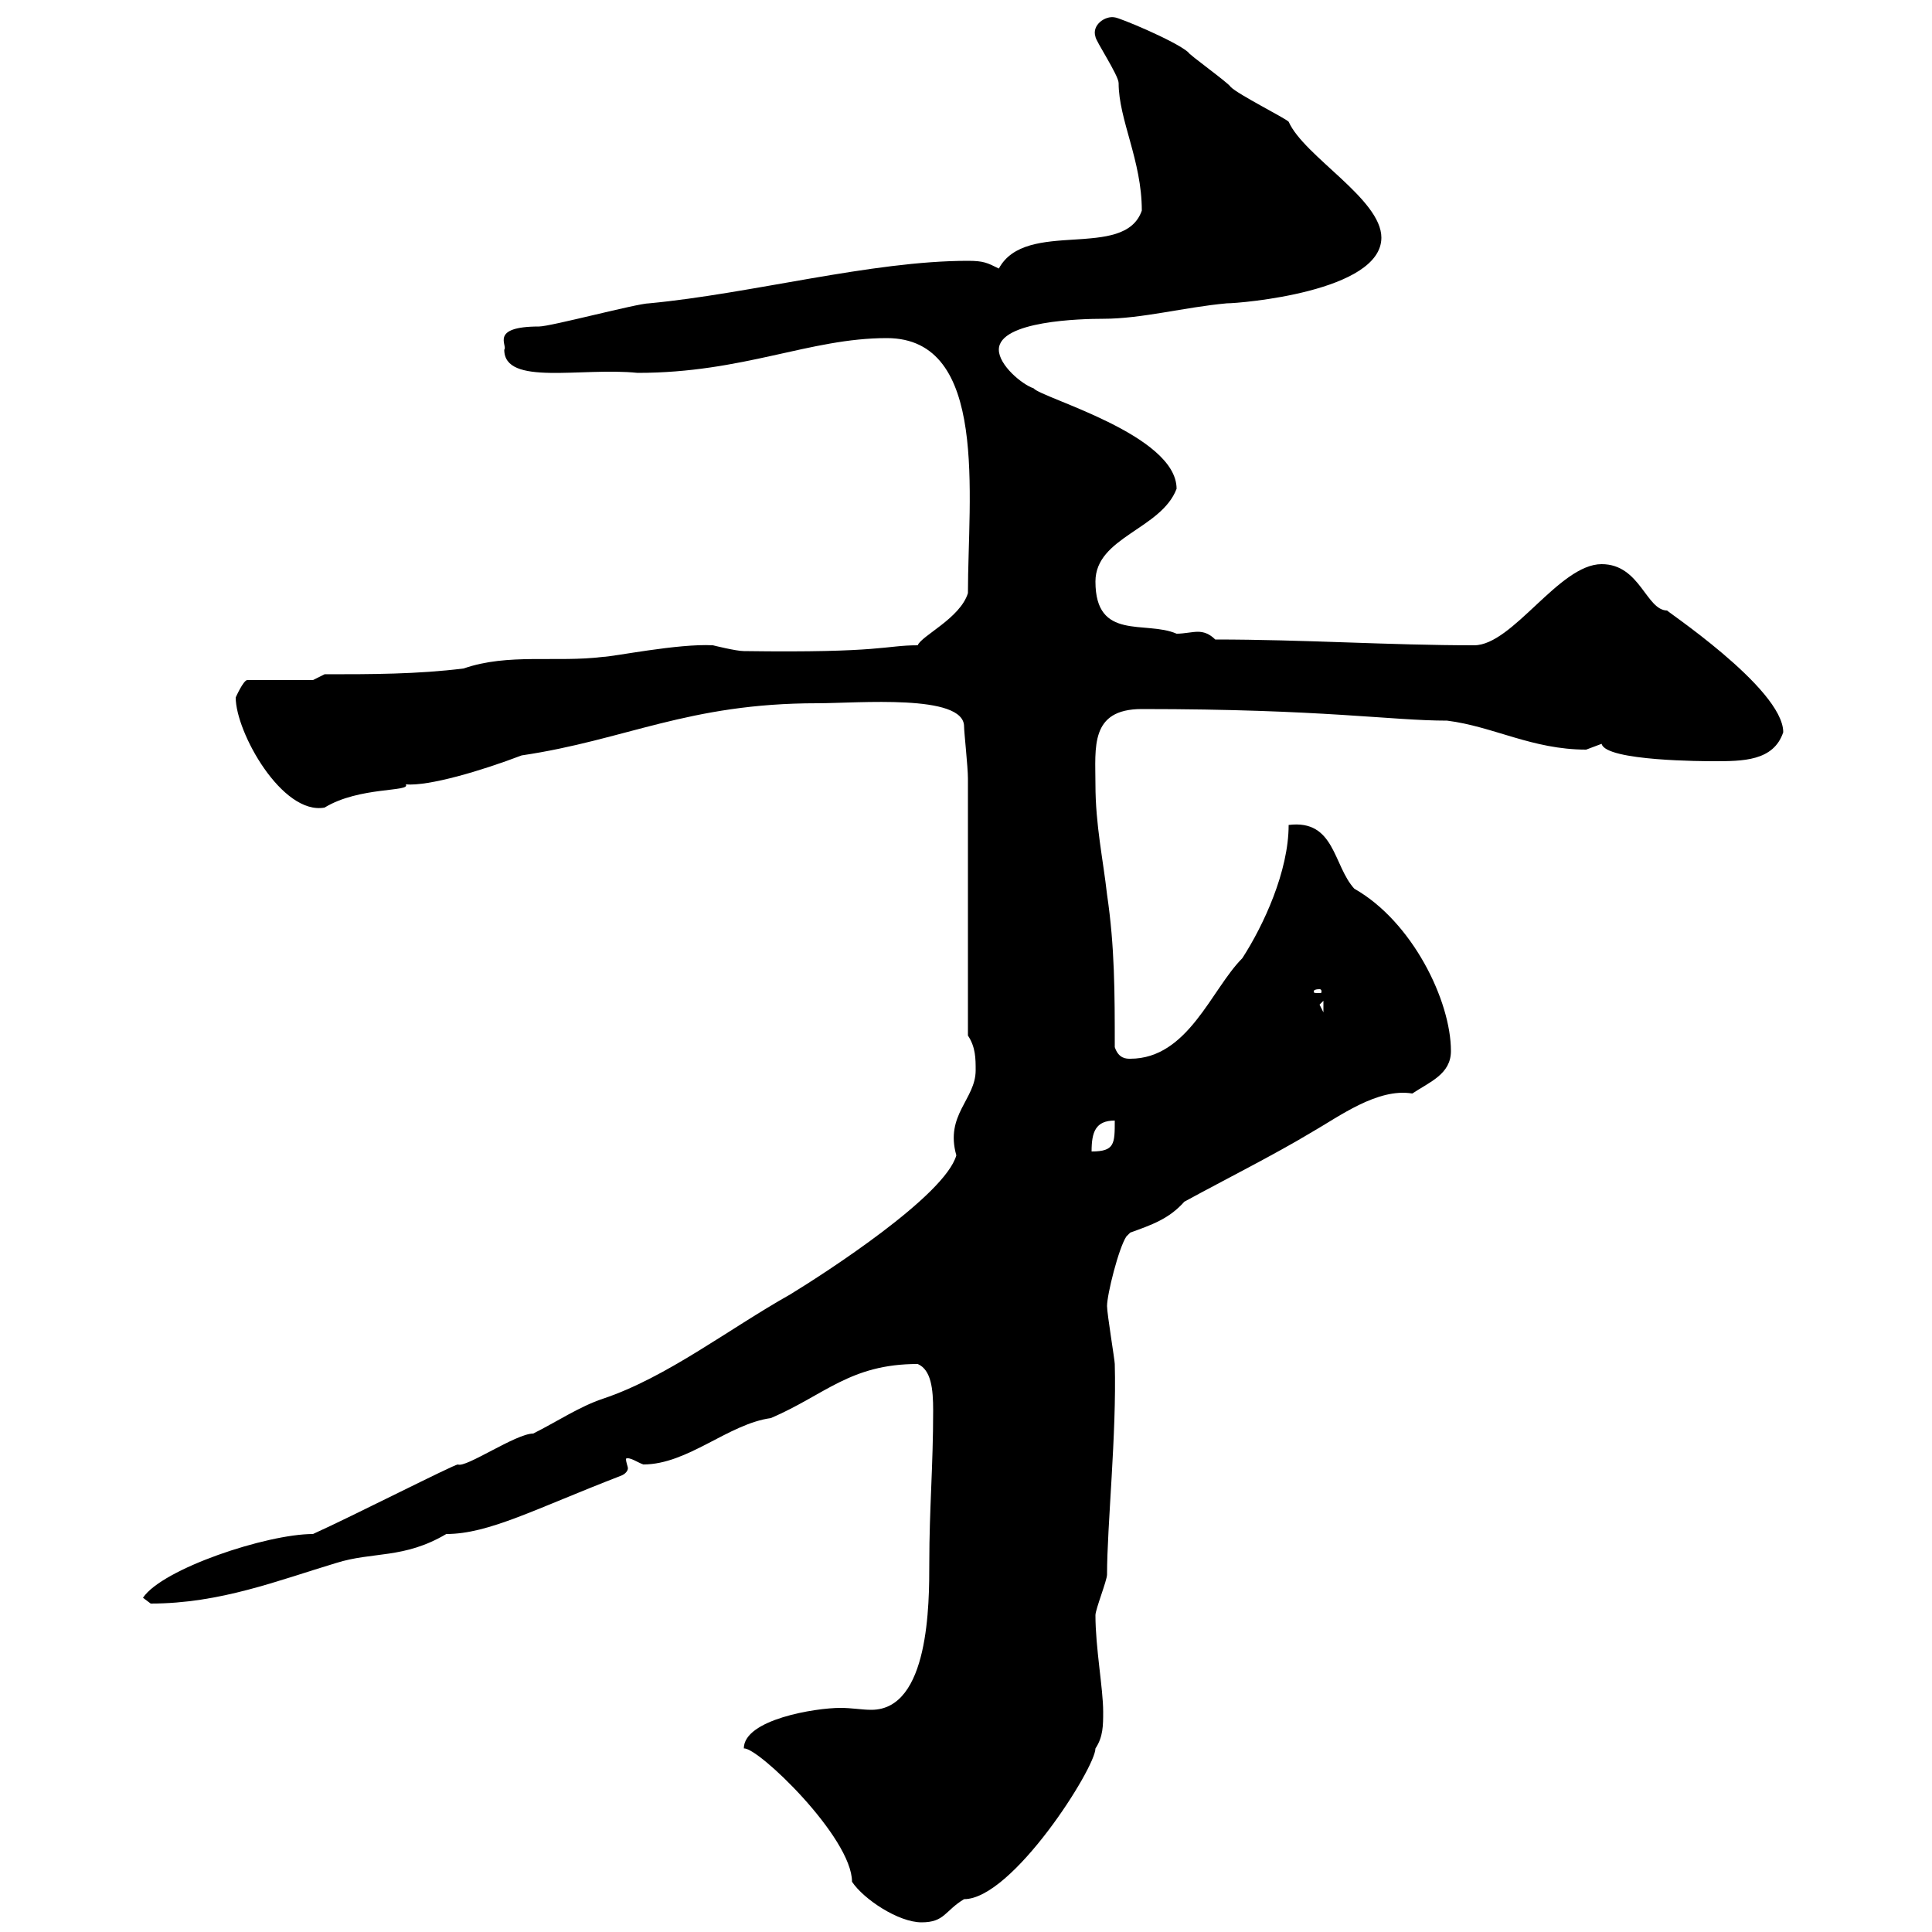 <svg xmlns="http://www.w3.org/2000/svg" xmlns:xlink="http://www.w3.org/1999/xlink" width="300" height="300"><path d="M115.50 271.50C117.60 271.20 132.30 285.30 132.30 292.20C134.10 294.90 139.50 298.50 143.10 298.50C146.70 298.50 146.70 296.70 149.70 294.90C157.20 294.90 170.10 274.50 170.10 271.50C171.30 269.70 171.30 267.90 171.30 265.80C171.30 262.20 170.10 255.90 170.10 250.80C170.10 249.90 171.90 245.40 171.90 244.50C171.90 237 173.40 222.60 173.10 211.80C173.10 211.20 171.90 204 171.90 202.80C171.90 201 173.70 193.80 174.90 192C174.90 192 175.50 191.40 175.50 191.40C178.80 190.20 181.50 189.30 183.90 186.60C190.50 183 197.70 179.40 203.70 175.80C207.90 173.40 213.90 168.90 219.30 169.80C222 168 225.30 166.80 225.30 163.20C225.30 155.40 219.30 143.10 210.30 138C207 134.40 207.30 127.20 200.10 128.10C200.10 135.30 196.20 143.70 192.90 148.80C188.10 153.60 184.50 164.40 175.50 164.40C174.90 164.40 173.70 164.40 173.10 162.60C173.10 154.20 173.10 147 171.90 138.90C171.30 133.50 170.10 128.10 170.10 121.80C170.10 116.10 169.20 110.10 177.30 110.10C205.50 110.10 216 111.90 224.70 111.90C231.90 112.80 237.90 116.40 246.30 116.40C246.30 116.40 248.70 115.50 248.70 115.50C249.30 118.20 264.90 118.20 266.10 118.20C270.60 118.20 275.40 118.20 276.90 113.70C276.90 106.80 257.70 94.20 258.90 94.80C255.60 94.80 254.70 87.60 248.70 87.60C242.10 87.60 234.90 100.20 228.90 100.20C215.70 100.20 202.50 99.30 188.70 99.30C187.80 98.40 186.90 98.10 186 98.10C185.10 98.10 183.90 98.40 182.70 98.40C177.90 96.30 170.10 99.60 170.10 90.30C170.10 83.40 180.30 82.20 182.70 75.90C182.70 67.50 161.70 61.80 160.50 60.30C158.70 59.70 155.10 56.70 155.10 54.30C155.10 49.80 168 49.50 171.30 49.50C177.30 49.50 183.90 47.70 190.50 47.10C192.60 47.10 214.50 45.30 214.50 36.90C214.50 30.90 202.50 24.30 200.10 18.90C199.50 18.30 192.30 14.70 191.10 13.50C190.80 12.90 184.50 8.40 184.50 8.10C182.40 6.30 173.70 2.70 173.10 2.70C171.60 2.40 169.50 3.90 170.10 5.70C170.10 6.30 173.70 11.70 173.70 12.90C173.70 18.60 177.30 24.90 177.30 32.70C174.60 40.50 159.30 33.90 155.10 41.70C153.30 40.80 152.70 40.50 150.30 40.50C135.30 40.50 116.70 45.60 100.80 47.10C99 47.10 85.50 50.70 83.70 50.70C75.90 50.70 78.90 53.70 78.30 54.30C78.30 60 90.30 57 99 57.90C115.50 57.90 125.70 52.50 137.70 52.50C153.60 52.50 150.30 77.10 150.30 92.10C149.10 96 143.10 98.70 142.50 100.20C137.40 100.20 137.10 101.40 115.50 101.10C114.30 101.10 110.70 100.20 110.70 100.20C105.30 99.90 95.10 102 93.60 102C86.40 102.90 78.90 101.40 72 103.80C64.80 104.70 57.60 104.70 50.40 104.70L48.60 105.60L38.40 105.60C37.80 105.60 36.60 108.30 36.60 108.30C36.60 113.70 43.80 126.60 50.40 125.40C55.80 122.10 63.90 123 63 121.80C66.60 122.10 74.70 119.70 81 117.30C97.20 114.90 106.80 109.20 126.90 109.20C133.20 109.20 149.70 107.70 149.70 112.80C149.70 113.70 150.30 119.10 150.30 120.90L150.30 160.80C151.50 162.60 151.50 164.40 151.50 166.20C151.50 170.70 146.70 173.10 148.50 179.40C146.70 185.70 128.10 197.70 122.70 201C113.10 206.40 103.50 213.90 93.60 217.20C90 218.40 86.40 220.80 82.80 222.60C80.10 222.60 72.30 228 71.10 227.40C70.50 227.40 54.60 235.50 48.60 238.20C41.40 238.20 25.20 243.60 22.20 248.10C22.20 248.10 23.40 249 23.40 249C34.20 249 43.20 245.40 52.20 242.70C57.90 240.90 62.70 242.10 69.30 238.20C75.90 238.20 83.10 234.30 96.30 229.20C97.20 228.90 97.50 228.30 97.50 228C97.50 227.70 97.20 227.10 97.20 226.50C97.80 226.20 99 227.10 99.90 227.40C106.80 227.40 113.10 221.10 119.70 220.20C128.10 216.60 132 211.80 142.50 211.80C144.60 212.70 144.90 215.70 144.90 219C144.90 227.70 144.30 234.30 144.30 242.70C144.30 249 144.30 265.50 135.30 265.50C133.80 265.50 132.30 265.20 130.50 265.20C126.60 265.20 115.50 267 115.50 271.50ZM173.10 174C173.10 177.60 173.10 178.80 169.50 178.80C169.50 175.80 170.10 174 173.10 174ZM204.90 156L205.50 155.40L205.50 157.20ZM204.90 153.60C205.20 153.60 205.20 153.90 205.20 153.90C205.20 154.20 205.20 154.20 204.90 154.20C204 154.20 204 154.20 204 153.90C204 153.90 204 153.60 204.90 153.60Z"/></svg>